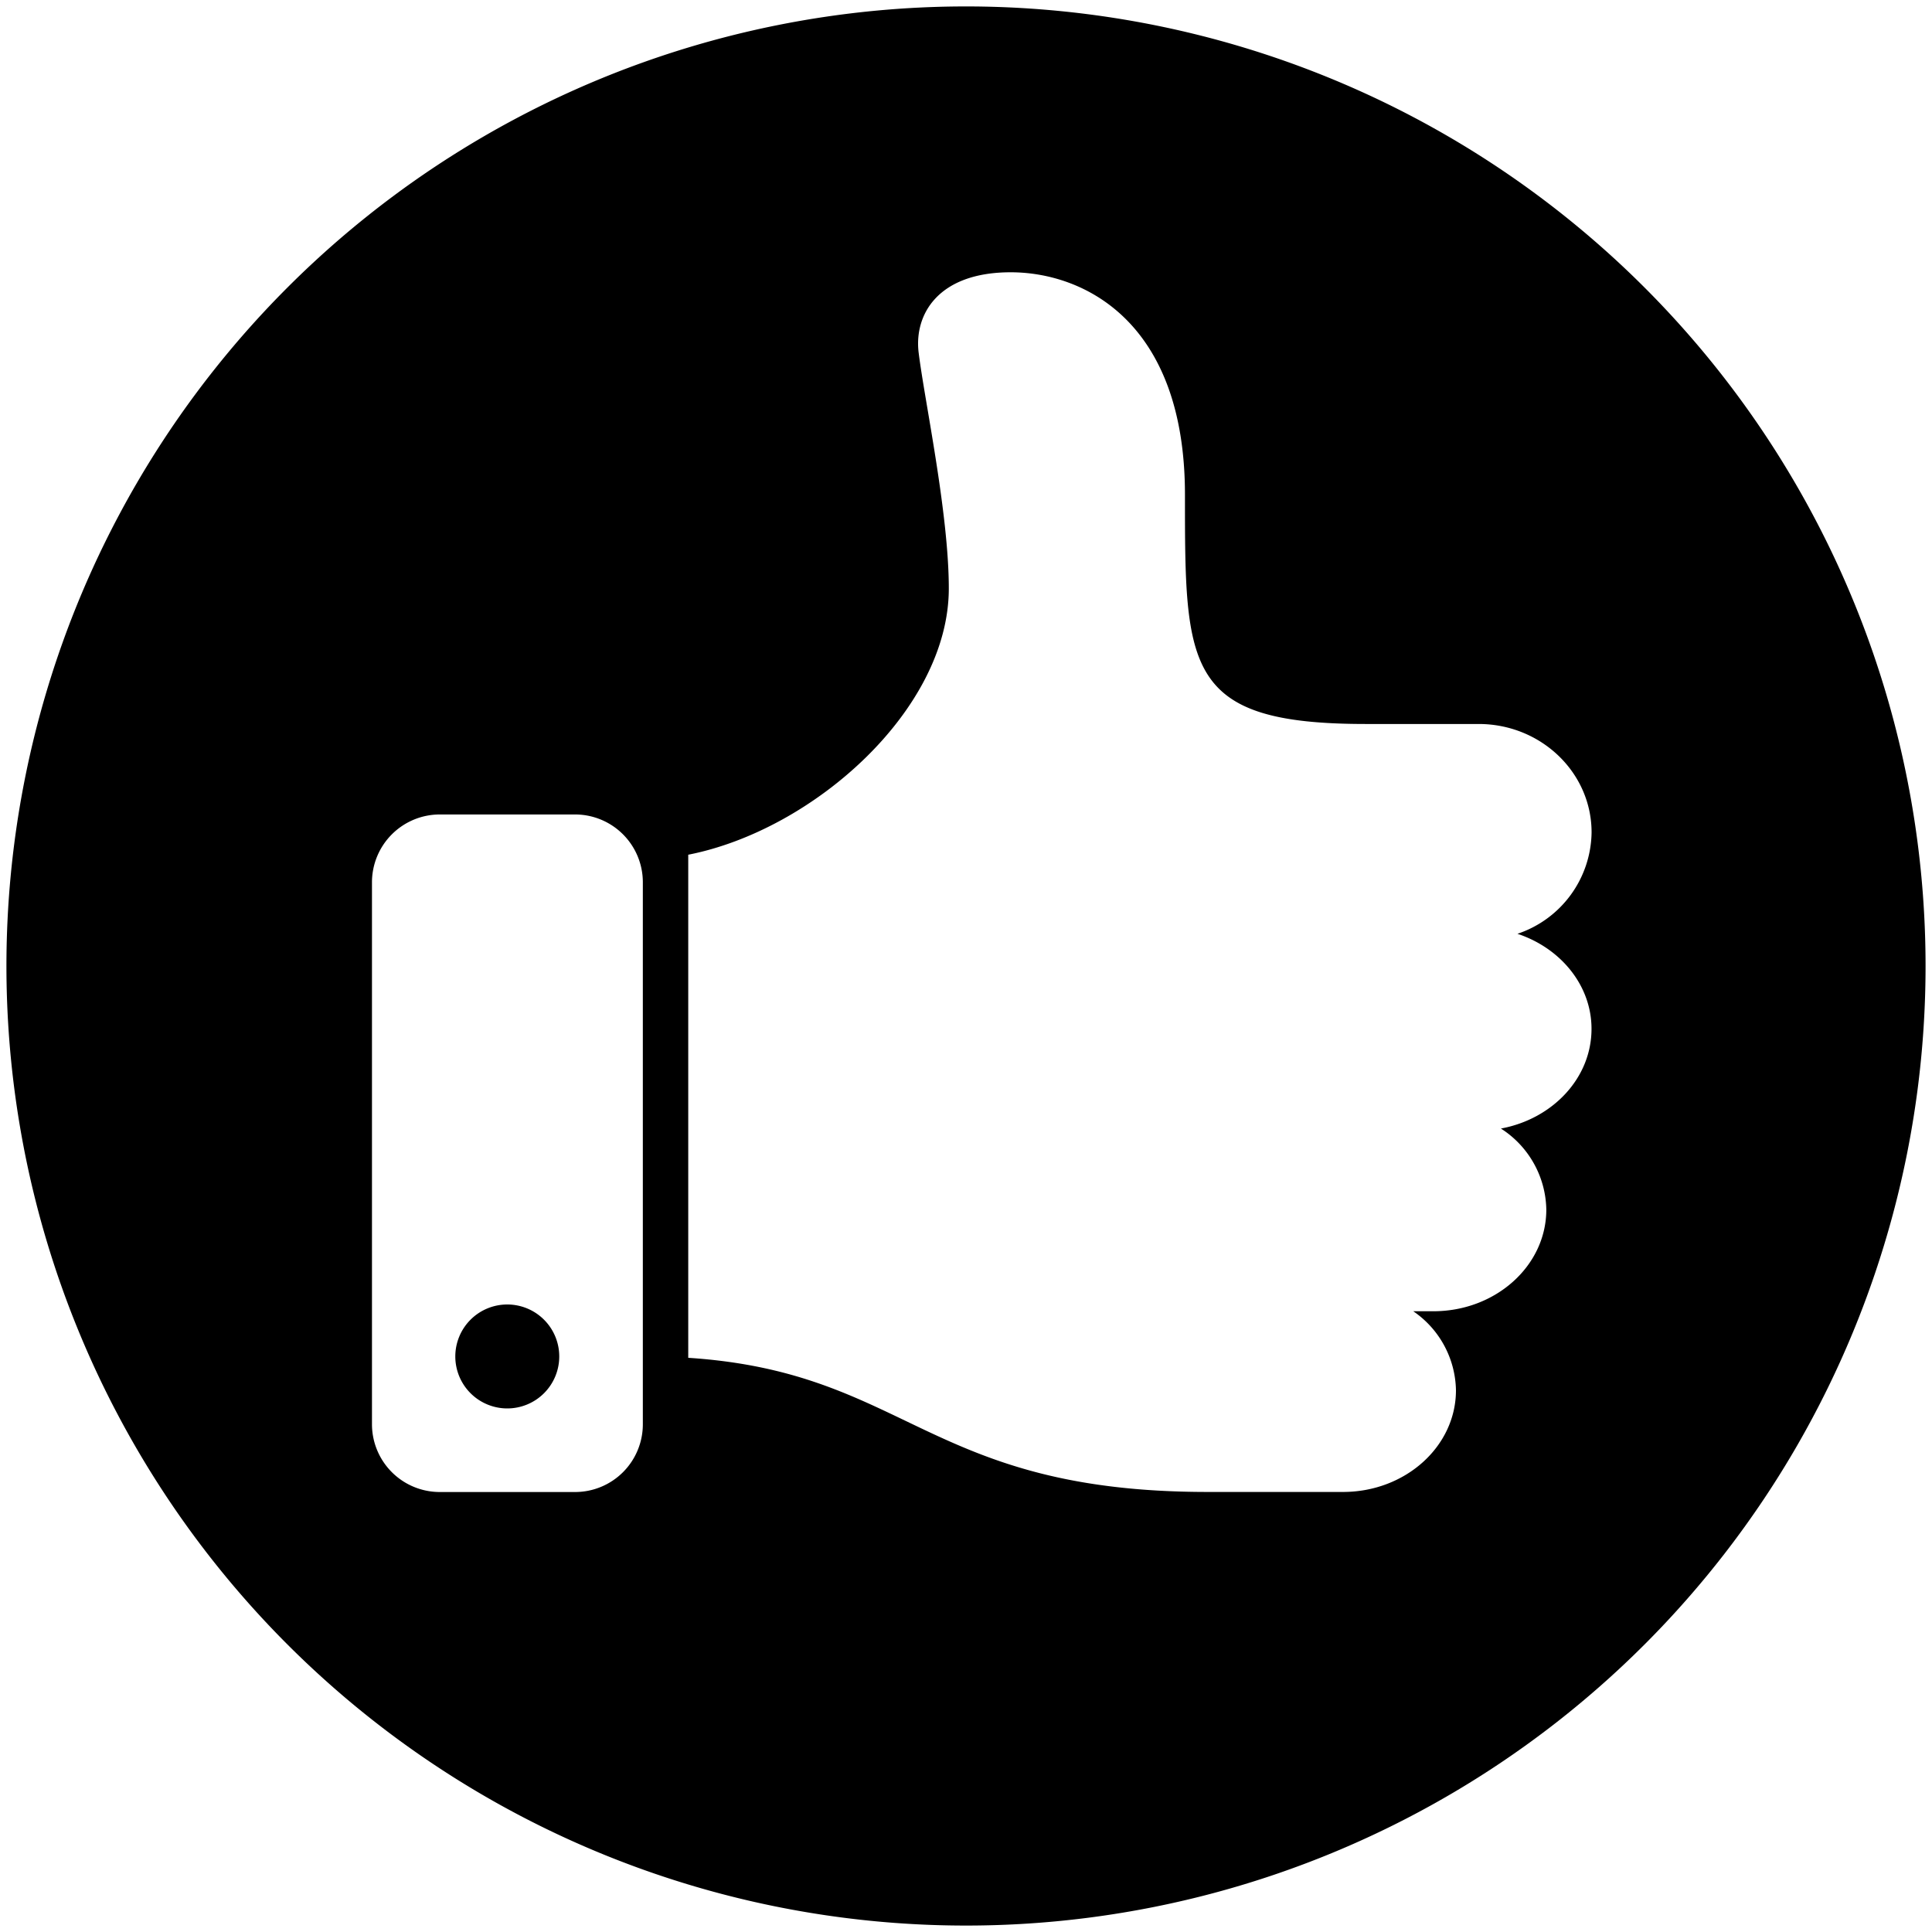 <svg id="inflammatory-response" xmlns="http://www.w3.org/2000/svg" viewBox="0 0 300 300"><path d="M86.84,210.63a8.07,8.07,0,1,0-8.07,8.07,8.07,8.07,0,0,0,8.07-8.07M235.63,145c6.7,2.22,11.5,8,11.5,14.76,0,7.66-6.06,14-14.07,15.48a15.24,15.24,0,0,1,7.05,12.58c0,8.73-7.86,15.79-17.54,15.79h-3.12a15.17,15.17,0,0,1,6.63,12.27c0,8.72-7.85,15.79-17.54,15.79h-21c-43.56,0-46.51-18.6-80.67-20.83V133.47c0-.26,0-.5,0-.75,19.48-3.82,40.46-22.56,40.46-41.34,0-11.75-3.8-29.34-4.69-36.68-.69-5.85,3-12.42,14.3-12.42S184,49.87,184,76.82s0,35.6,28.06,35.6h17.54c9.68,0,17.54,7.53,17.54,16.84A16.84,16.84,0,0,1,235.63,145M99.82,221.16a10.52,10.52,0,0,1-10.53,10.52h-21a10.53,10.53,0,0,1-10.53-10.52V137a10.54,10.54,0,0,1,10.53-10.53h21A10.53,10.53,0,0,1,99.82,137ZM299,150A149,149,0,1,0,150,299,149,149,0,0,0,299,150"/></svg>
